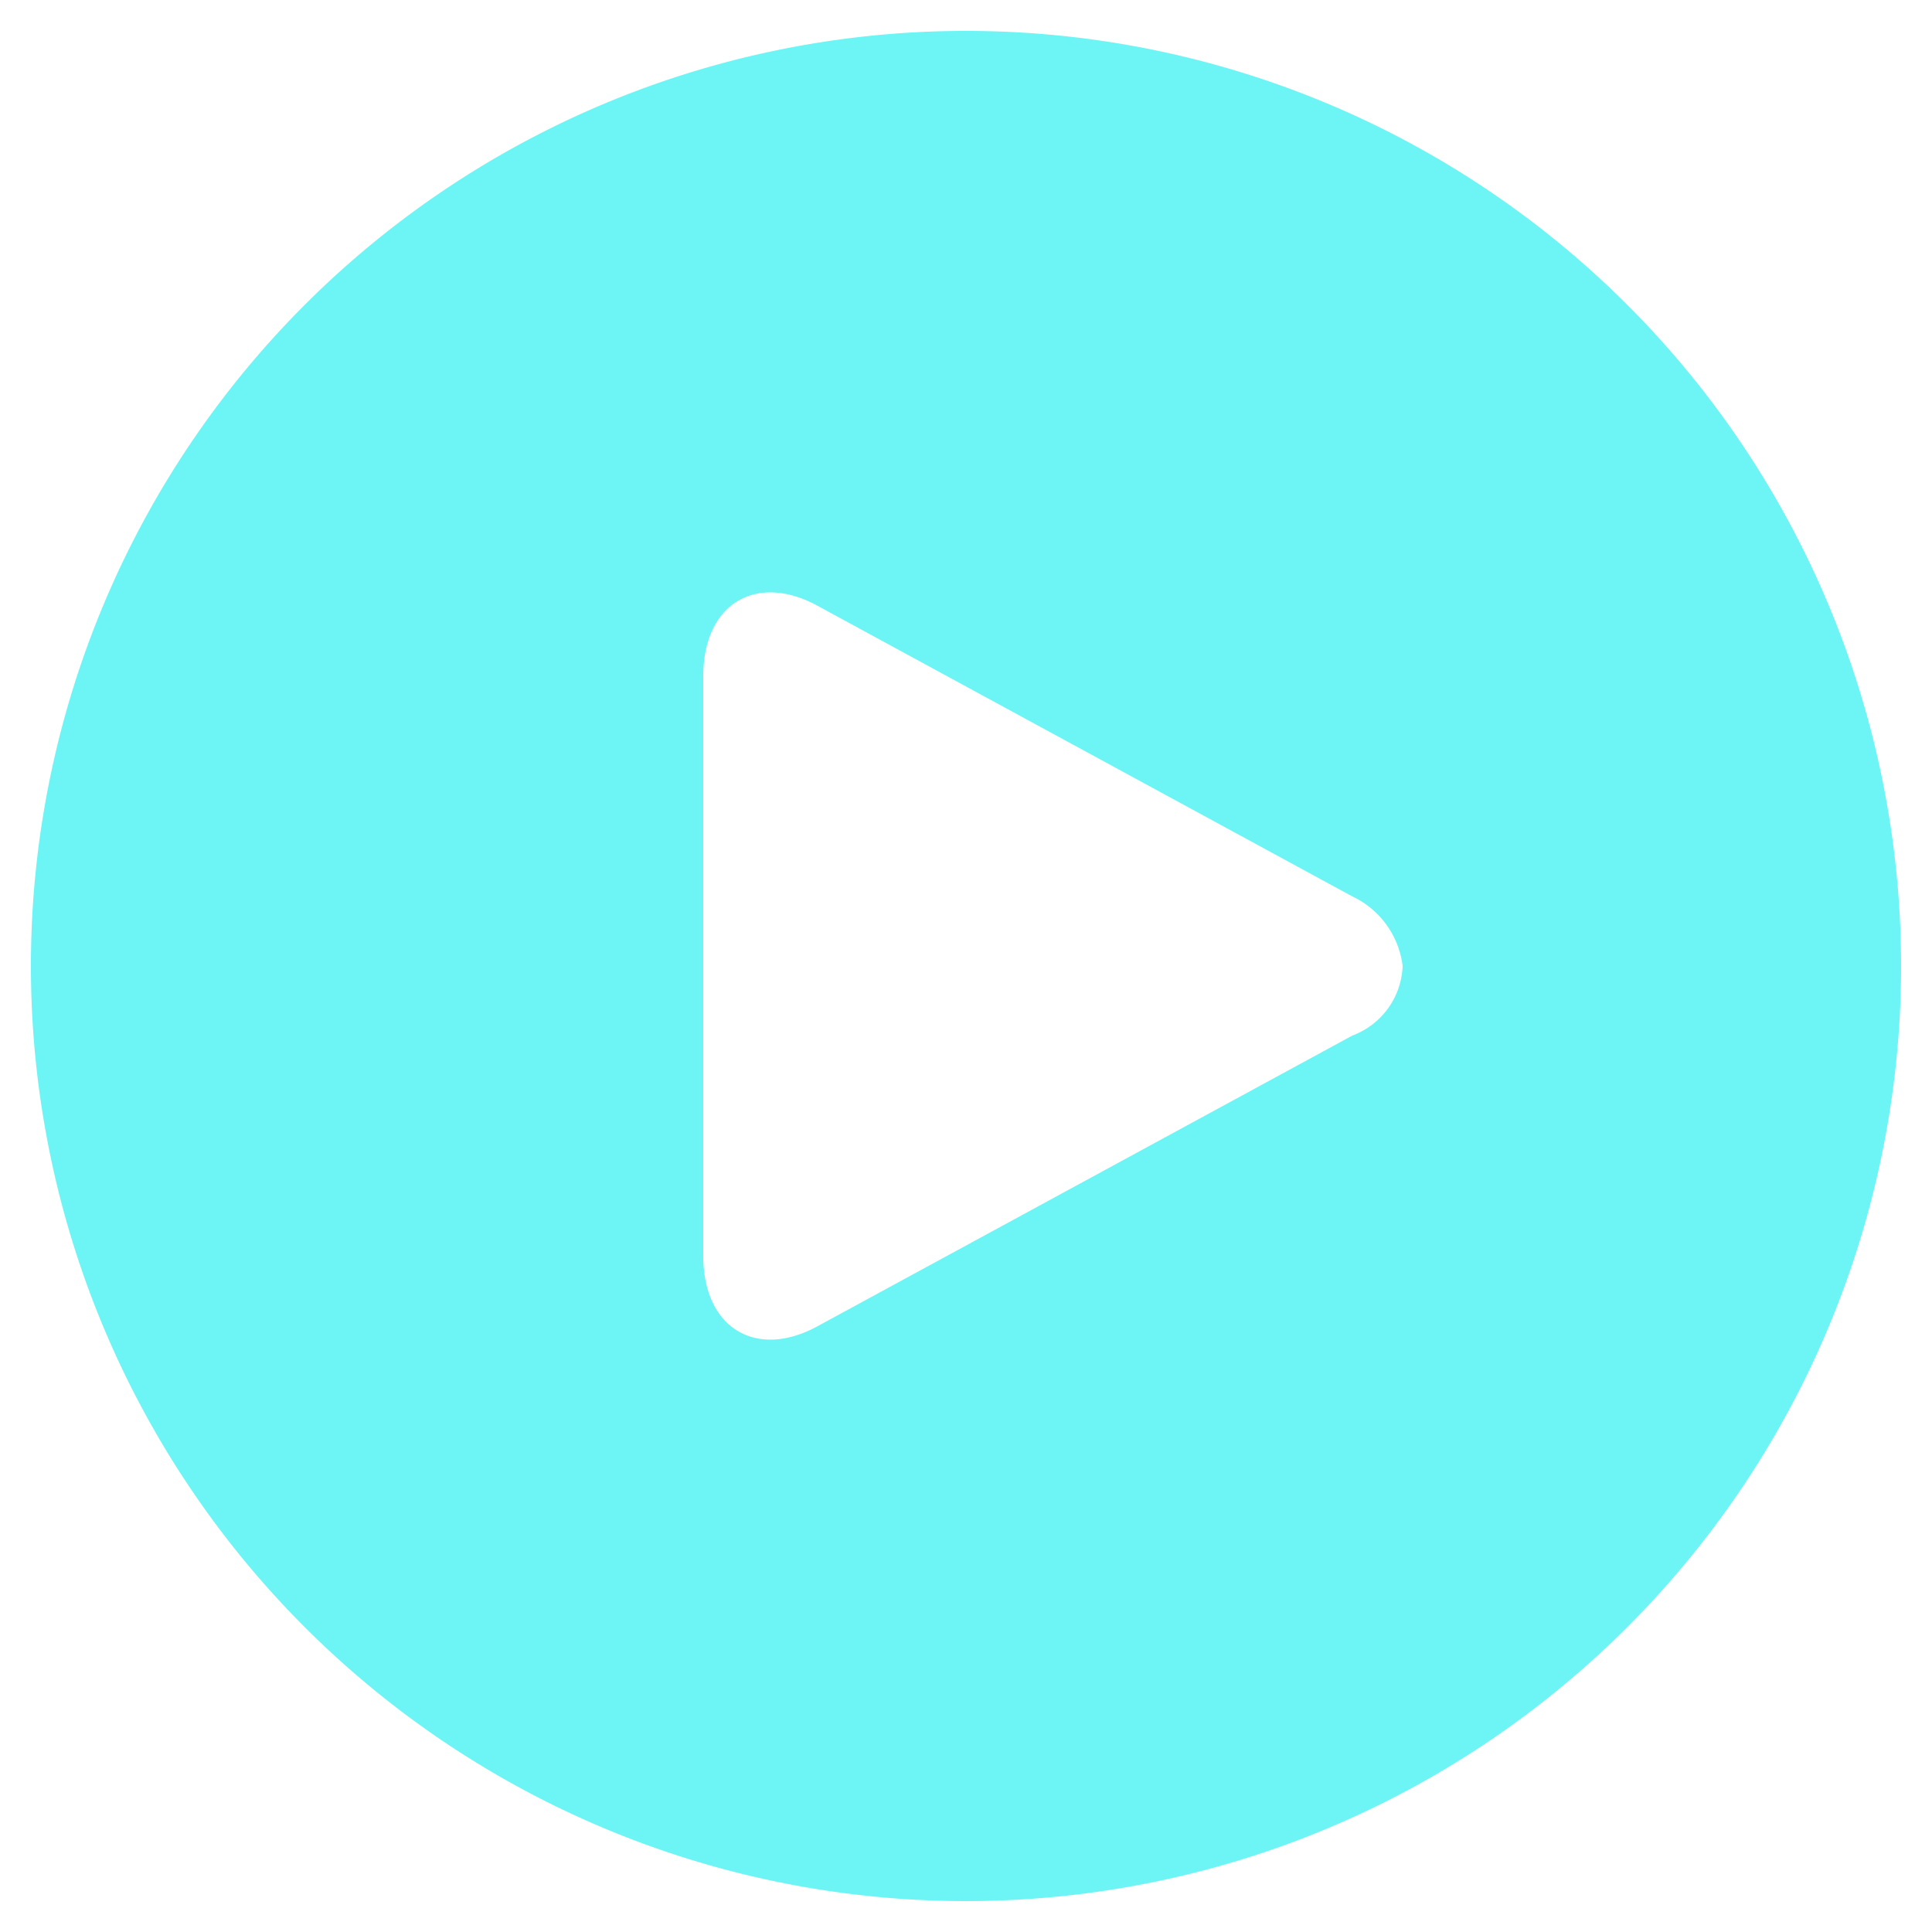 <svg xmlns="http://www.w3.org/2000/svg" viewBox="0 0 50 50"><path d="M25,49.2A24.2,24.2,0,1,1,49.2,25,24.2,24.2,0,0,1,25,49.2ZM18.2,24.9v7.6c0,1.9,1.4,2.7,3,1.8L35,26.8A2,2,0,0,0,36.3,25,2.3,2.3,0,0,0,35,23.2L21.2,15.7c-1.6-.9-3-.1-3,1.8Z" style="fill:#6df4f4"/></svg>